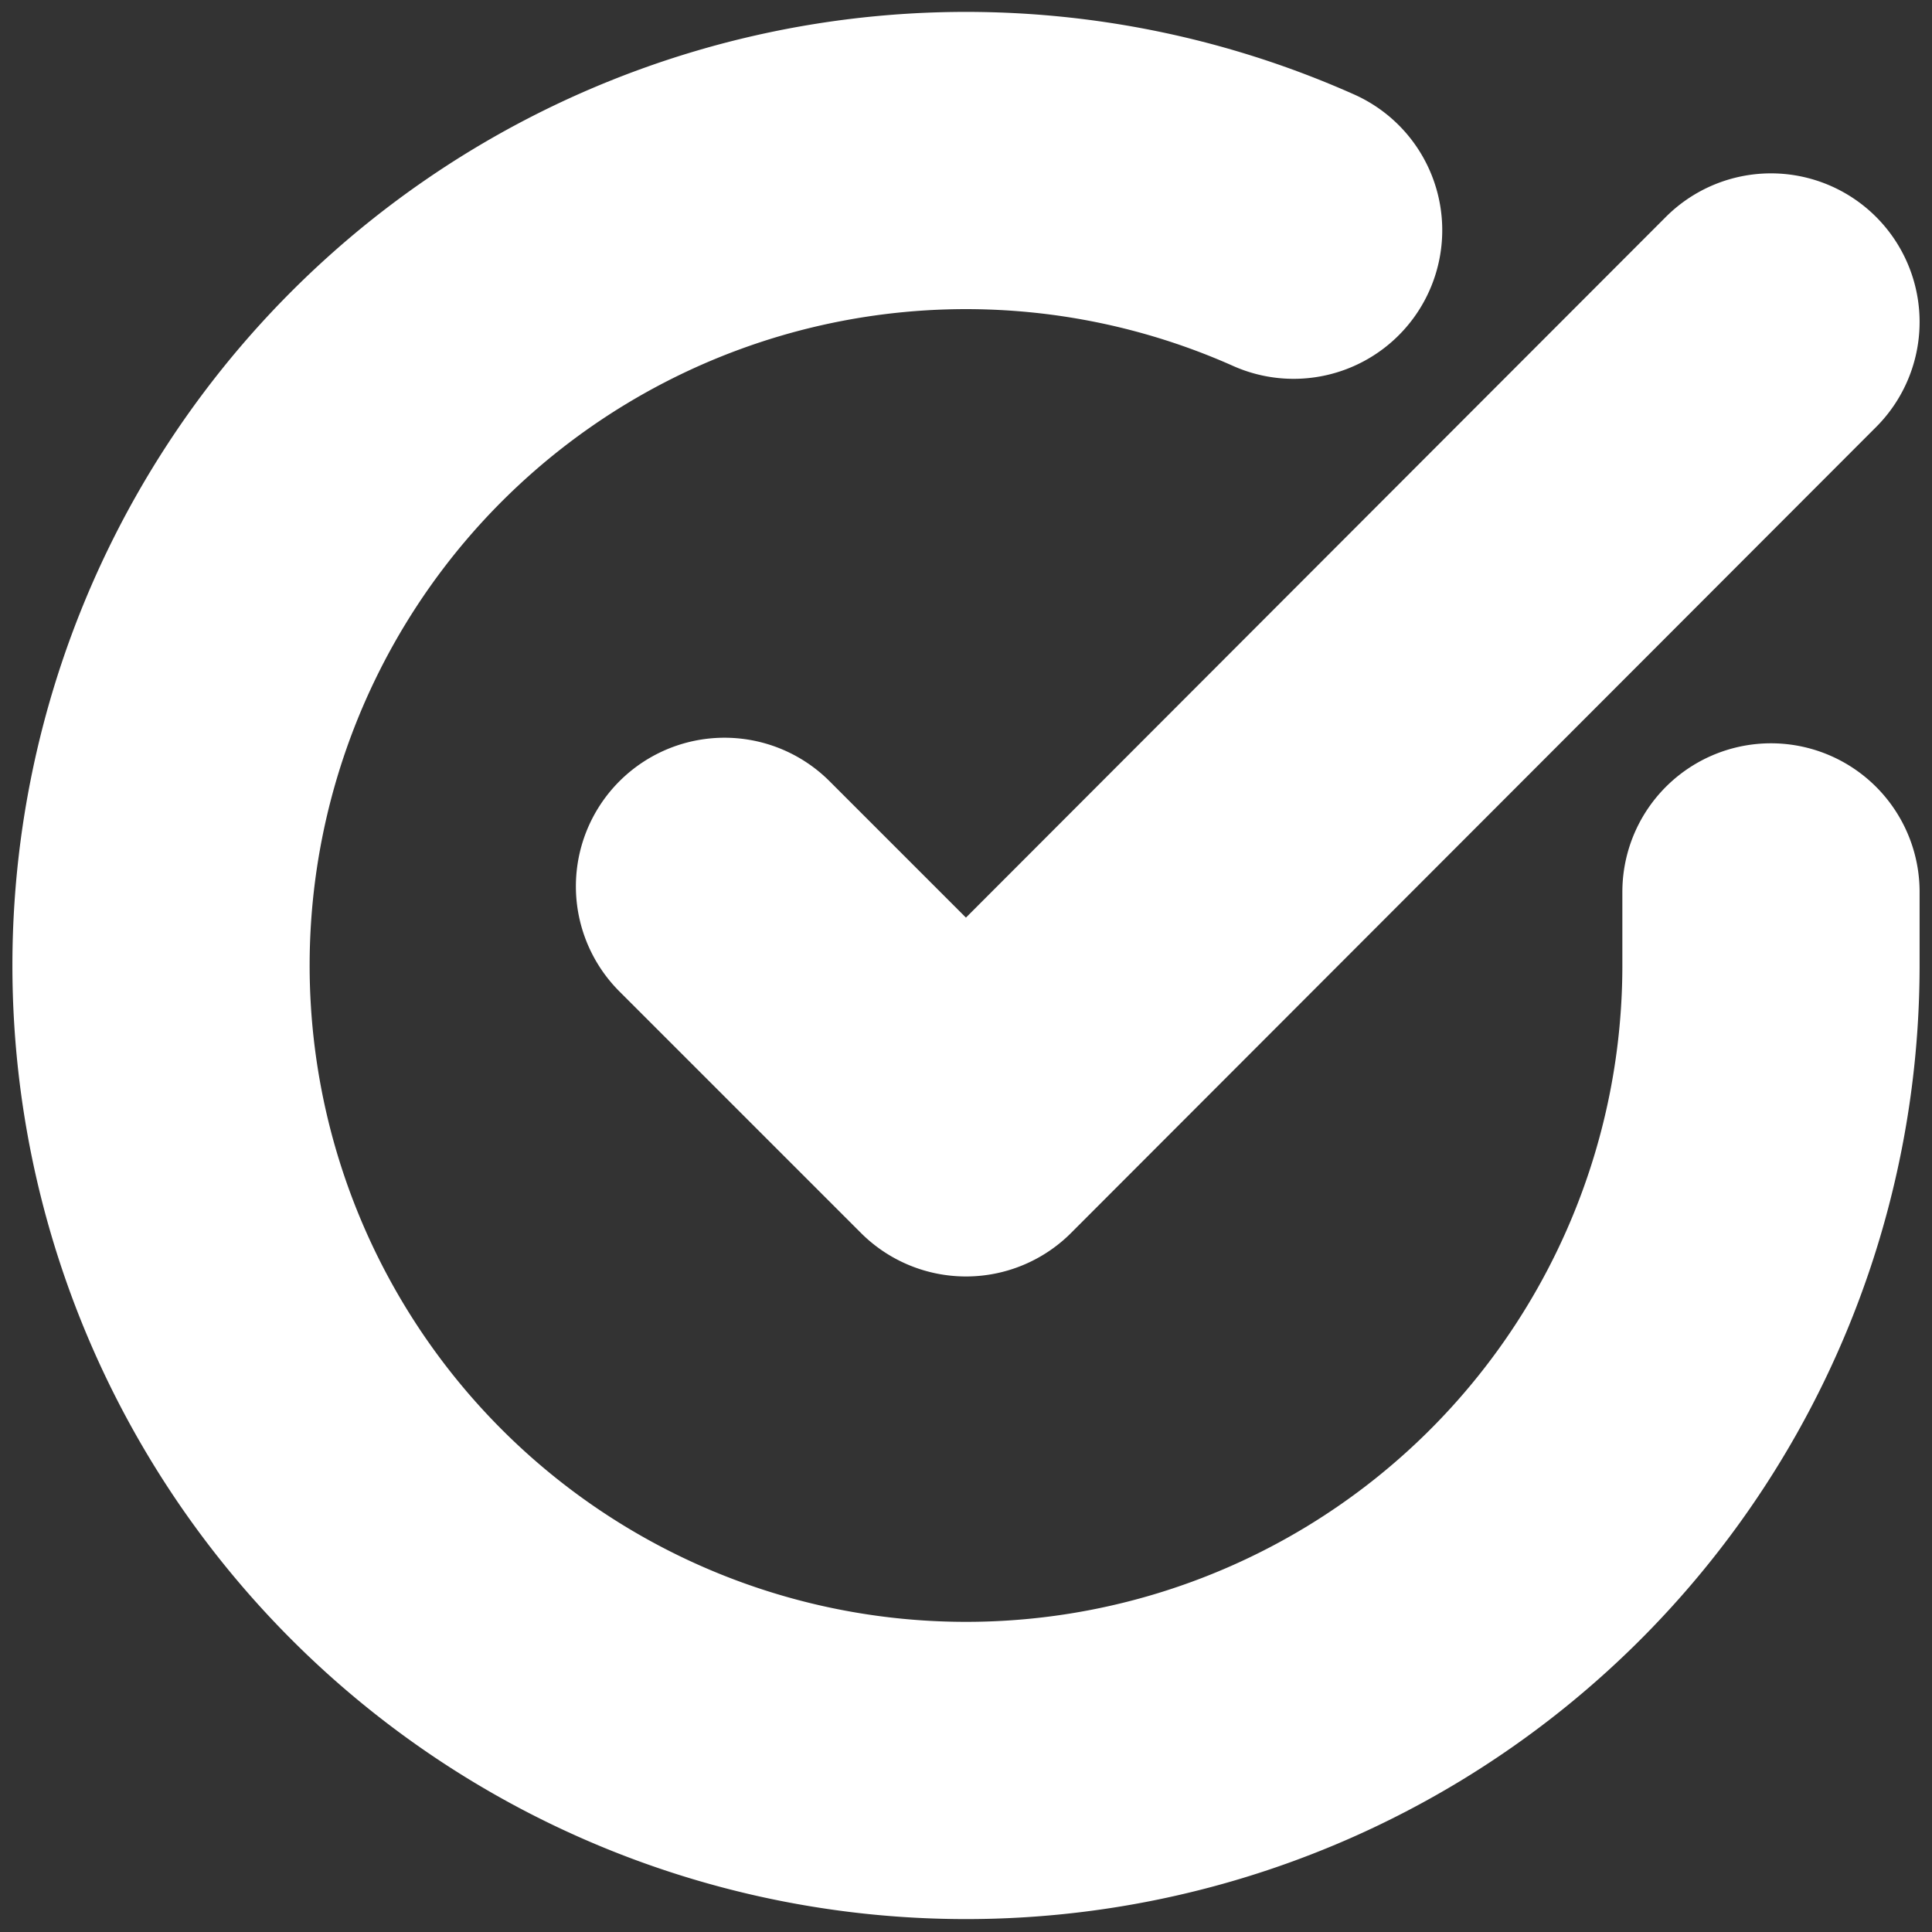 <svg xmlns="http://www.w3.org/2000/svg" width="26" height="26" fill="none"><rect width="100%" height="100%" fill="#333333" stroke="none"/><g clip-path="url(#a)"><path stroke="#fff" stroke-linecap="round" stroke-linejoin="round" stroke-width="4" d="M23.833 12.003V13a10.833 10.833 0 1 1-6.424-9.902m6.424 1.235L13 15.178l-3.25-3.25"/></g><defs><clipPath id="a"><path fill="#fff" d="M0 0h26v26H0z"/></clipPath></defs></svg>